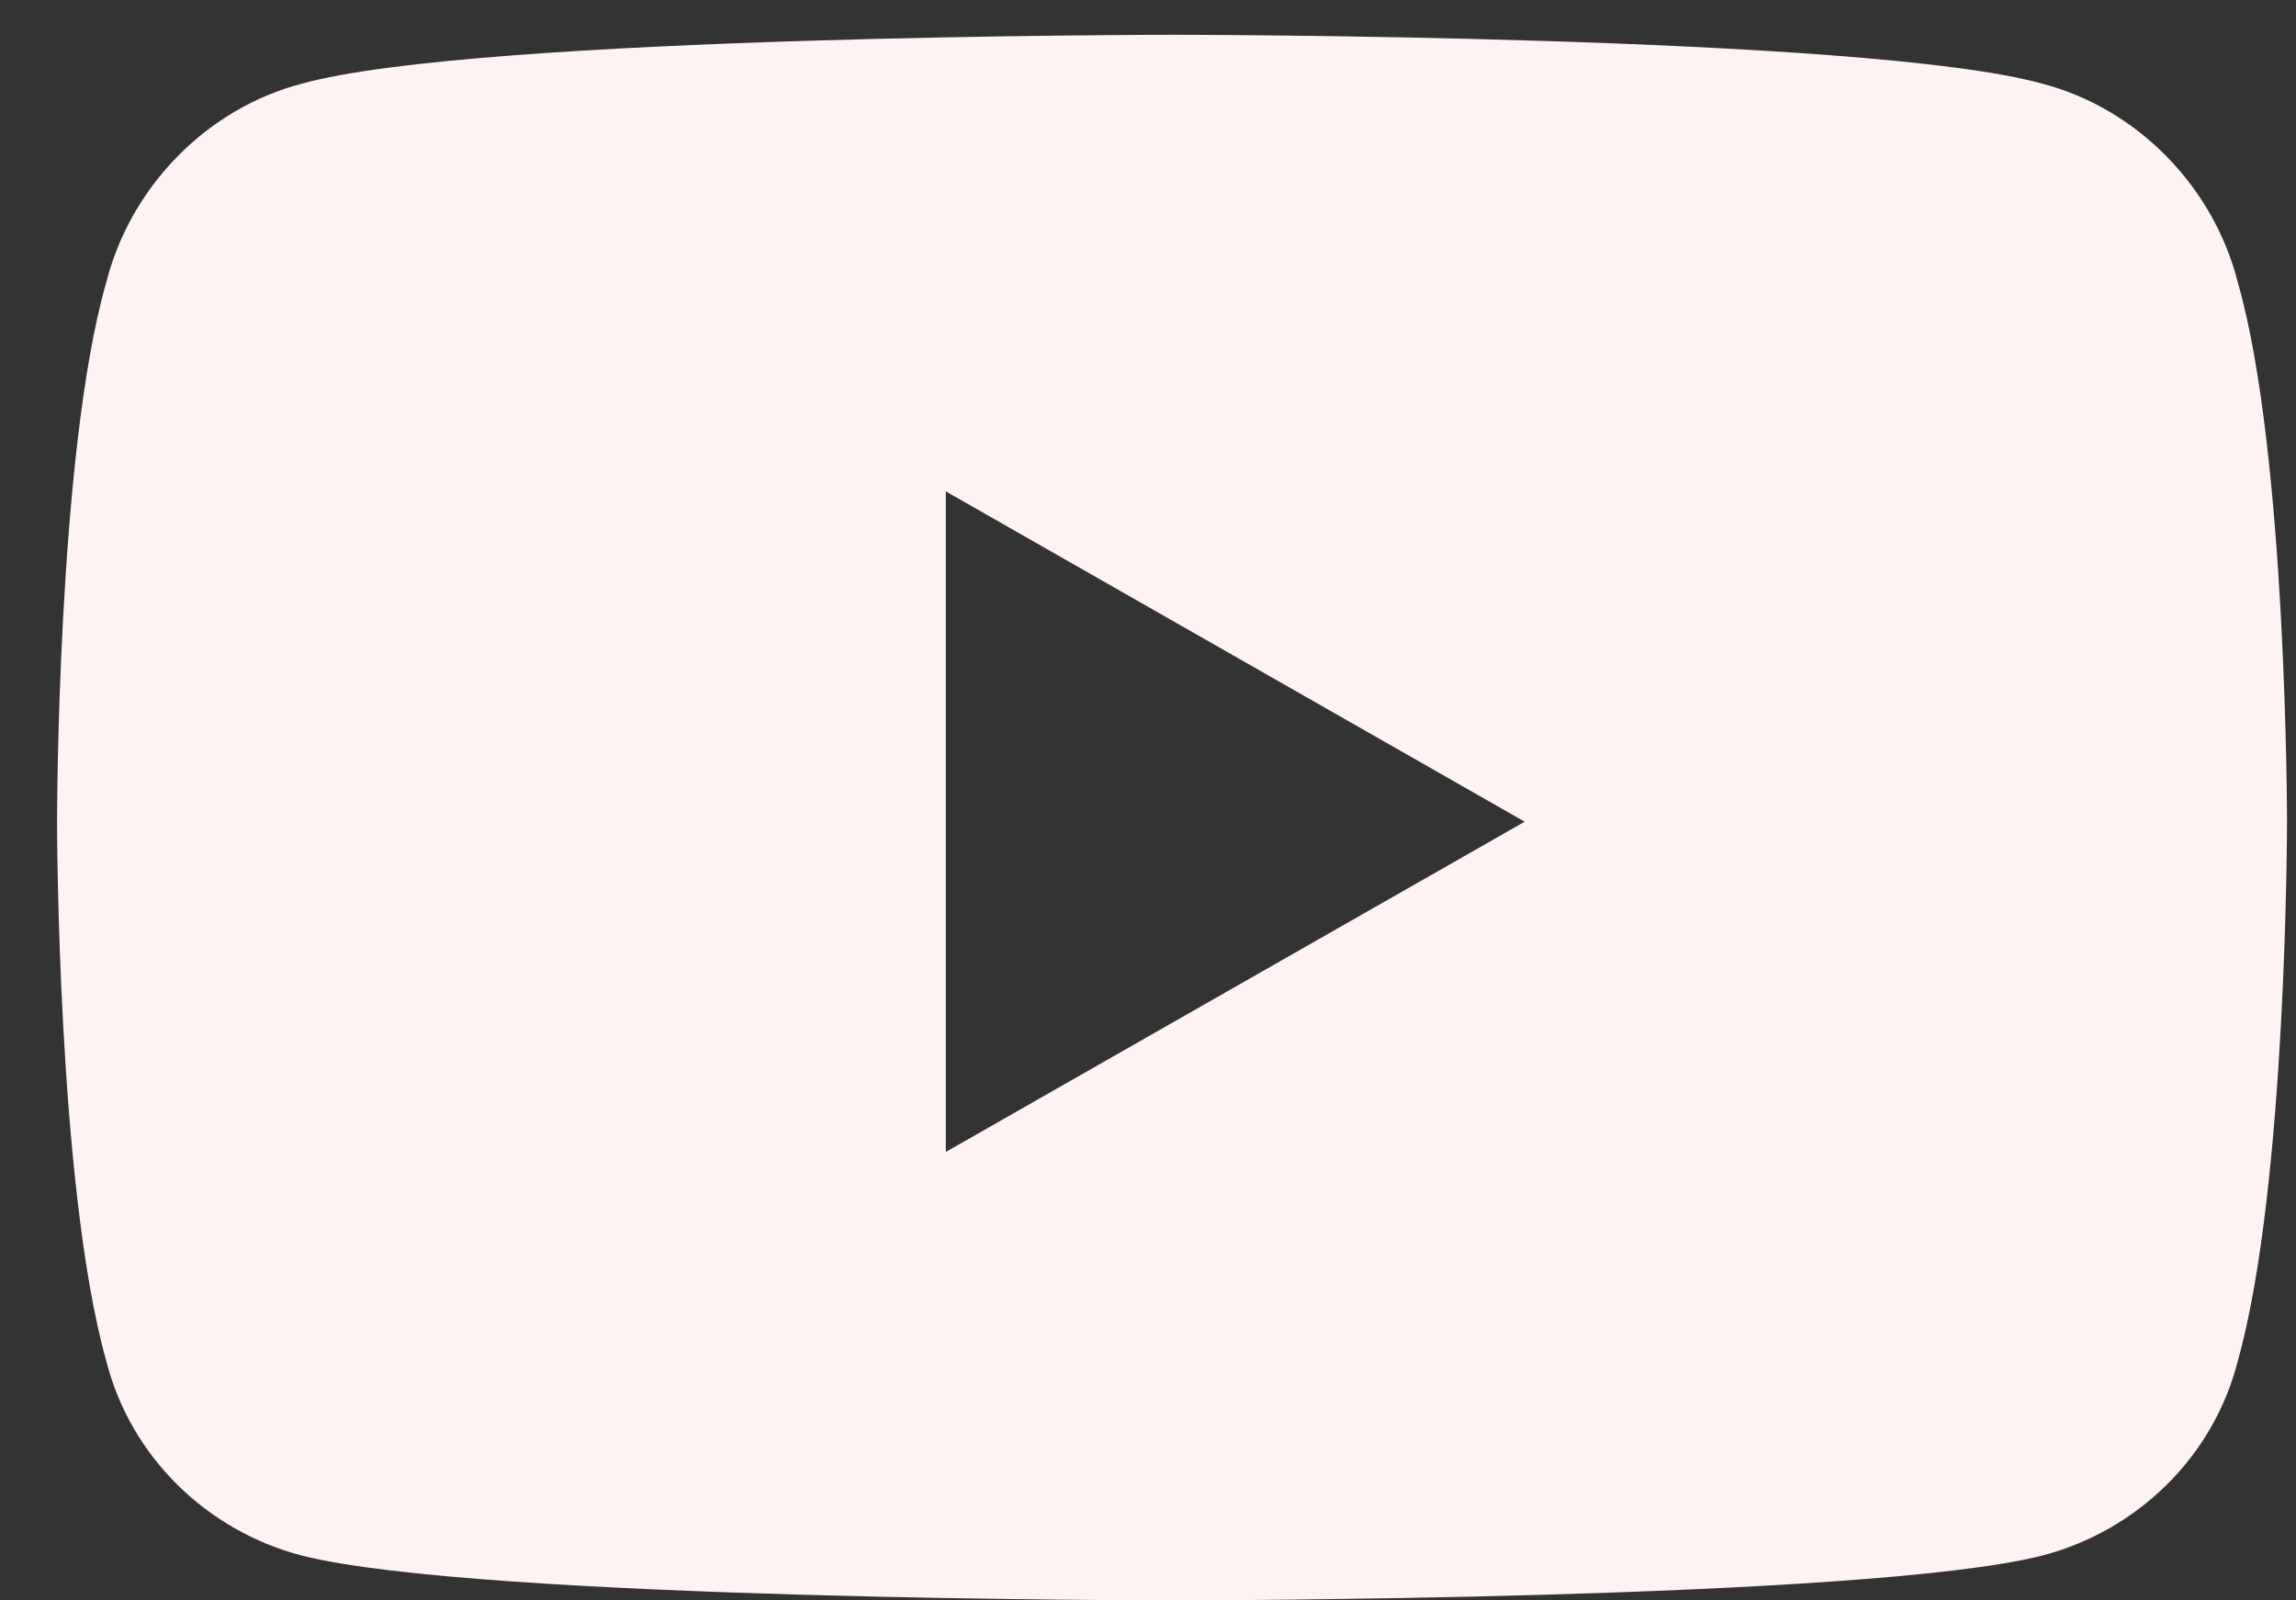 <?xml version="1.0" encoding="UTF-8"?> <svg xmlns="http://www.w3.org/2000/svg" width="33" height="23" viewBox="0 0 33 23" fill="none"><rect x="0" y="0" width="33" height="23" fill="#333333" stroke="none"/><path d="M32.168 4.074C32.871 6.535 32.871 11.809 32.871 11.809C32.871 11.809 32.871 17.023 32.168 19.543C31.816 20.949 30.703 22.004 29.355 22.355C26.836 23 16.875 23 16.875 23C16.875 23 6.855 23 4.336 22.355C2.988 22.004 1.875 20.949 1.523 19.543C0.82 17.023 0.82 11.809 0.82 11.809C0.82 11.809 0.82 6.535 1.523 4.074C1.875 2.668 2.988 1.555 4.336 1.203C6.855 0.5 16.875 0.5 16.875 0.5C16.875 0.5 26.836 0.5 29.355 1.203C30.703 1.555 31.816 2.668 32.168 4.074ZM13.594 16.555L21.914 11.809L13.594 7.062V16.555Z" fill="#FEF3F3"></path></svg> 